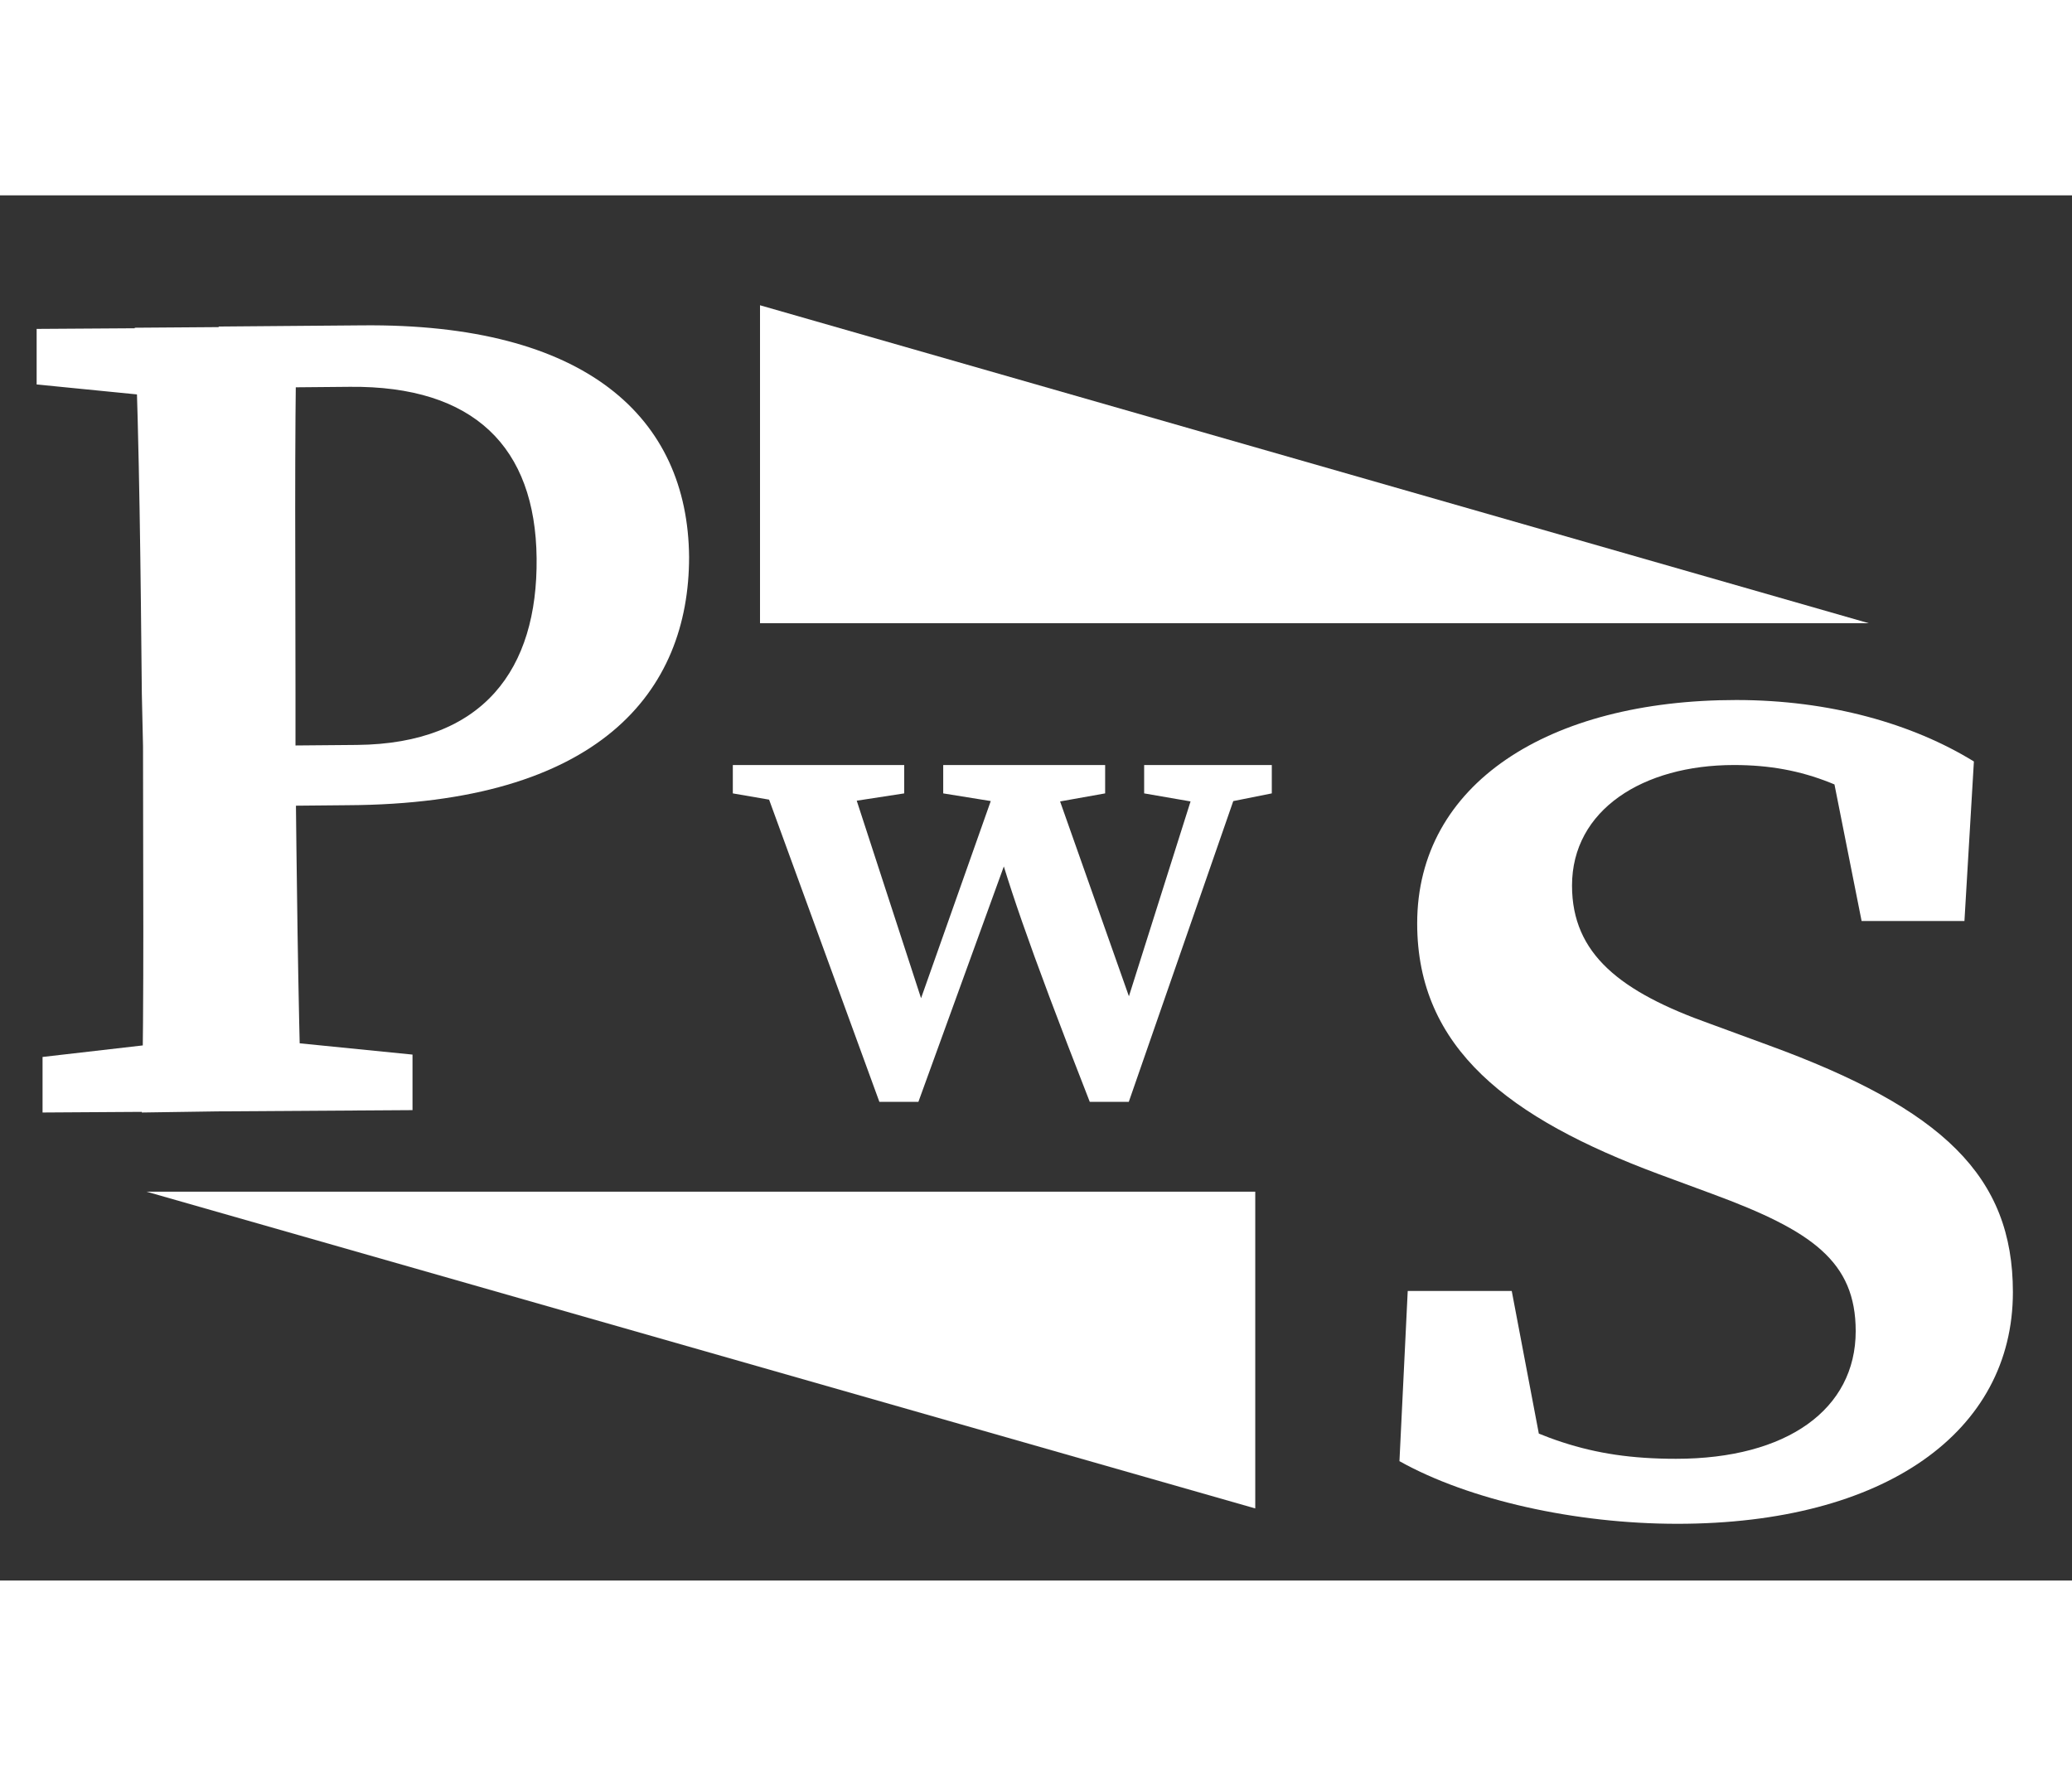 <?xml version="1.0" encoding="utf-8"?>
<!-- Generator: Adobe Illustrator 22.0.1, SVG Export Plug-In . SVG Version: 6.00 Build 0)  -->
<svg version="1.0" id="Livello_1" xmlns="http://www.w3.org/2000/svg" xmlns:xlink="http://www.w3.org/1999/xlink" x="0px" y="0px"
	width="175px" height="150px" viewBox="0 0 175.3 117.2" style="enable-background:new 0 0 175.3 117.2;" xml:space="preserve">
<rect x="0" y="0" width="175.3" height="117.2" fill="#333333" stroke="none"/>
<style type="text/css">
	.st0{fill:#FFFFFF;}
	.st1{fill:none;}
</style>
<g>
	<g>
		<path class="st0" d="M3.1,16l0-4.7l15.3-0.1l0.1,6.2l-1.3,0L3.1,16z M20.9,71.3l14,1.4l0,4.7L3.6,77.6l0-4.7l13.9-1.6L20.9,71.3z
			 M12,42.2c-0.1-10.3-0.2-20.7-0.6-31l13.7-0.1c-0.2,10.1-0.1,20.5-0.1,31l0,6.1c0.1,9.2,0.2,18.9,0.5,29.2L12,77.6
			c0.2-10.1,0.1-20.5,0.1-31L12,42.2z M29.4,51.6l-10.7,0.1l0-5.1l11.5-0.1c10.7-0.1,15.3-6.4,15.2-15.8
			c-0.1-9.4-5.3-14.6-15.8-14.5l-11.1,0.1l0-5.2l12.1-0.1c19-0.2,27.6,7.8,27.7,19.6C58.3,42,50.7,51.5,29.4,51.6z"/>
	</g>
	<g>
		<path class="st0" d="M157,96.1c0-5.9-3.7-8.5-12.1-11.6l-4.6-1.7c-12.6-4.7-20.4-10.6-20.4-21.2c0-11.8,11.1-18.9,27-18.9
			c7.9,0,14.9,2,20.1,5.2l-0.8,13.5h-8.7l-3-15.1l8.3,3.1v5c-5.8-4.3-10.1-6.2-16.1-6.2c-7.7,0-13.7,3.8-13.7,10.2
			c0,5.8,4.1,9,11.7,11.7l4.9,1.8c14.8,5.4,20.7,11.1,20.7,20.9c0,11.8-10.8,19.6-28.4,19.6c-8.6,0-17.6-2-23.5-5.3l0.7-14.4h8.8
			l3,15.8l-8.1-2.6v-4.8c7.2,4,11.5,5.8,19,5.8C151.2,106.9,157,102.7,157,96.1z"/>
	</g>
	<g>
	</g>
	<g>
		<path class="st0" d="M67.8,51.6l-5.8-1v-2.4h14.5v2.4l-6.5,1H67.8z M88.6,48.2L96.3,70l-1.4-0.3l6.8-21.5h3.7l-9.9,28.5h-3.3
			c-5.4-13.8-7.1-19-8.3-23.5l2.4-0.2l-8.6,23.7h-3.3L64,48.2h7.5L78.6,70l-1.3-0.3l7.6-21.5H88.6z M79.8,50.6v-2.4h13.7v2.4l-5.6,1
			h-1.9L79.8,50.6z M102,51.5l-5.2-0.9v-2.4h10.8v2.4l-4.5,0.9H102z"/>
	</g>
	<polygon class="st0" points="64.3,36.2 158.1,36.2 64.3,9.3 	"/>
	<polygon class="st0" points="106.2,84.3 12.4,84.3 106.2,111.1 	"/>
</g>
<g>
	<polygon class="st1" points="272.1,87.3 275.6,87.3 275.6,87.3 272.1,87.3 	"/>
</g>
<g>
</g>
<g>
</g>
<g>
</g>
<g>
</g>
<g>
</g>
<g>
</g>
</svg>
